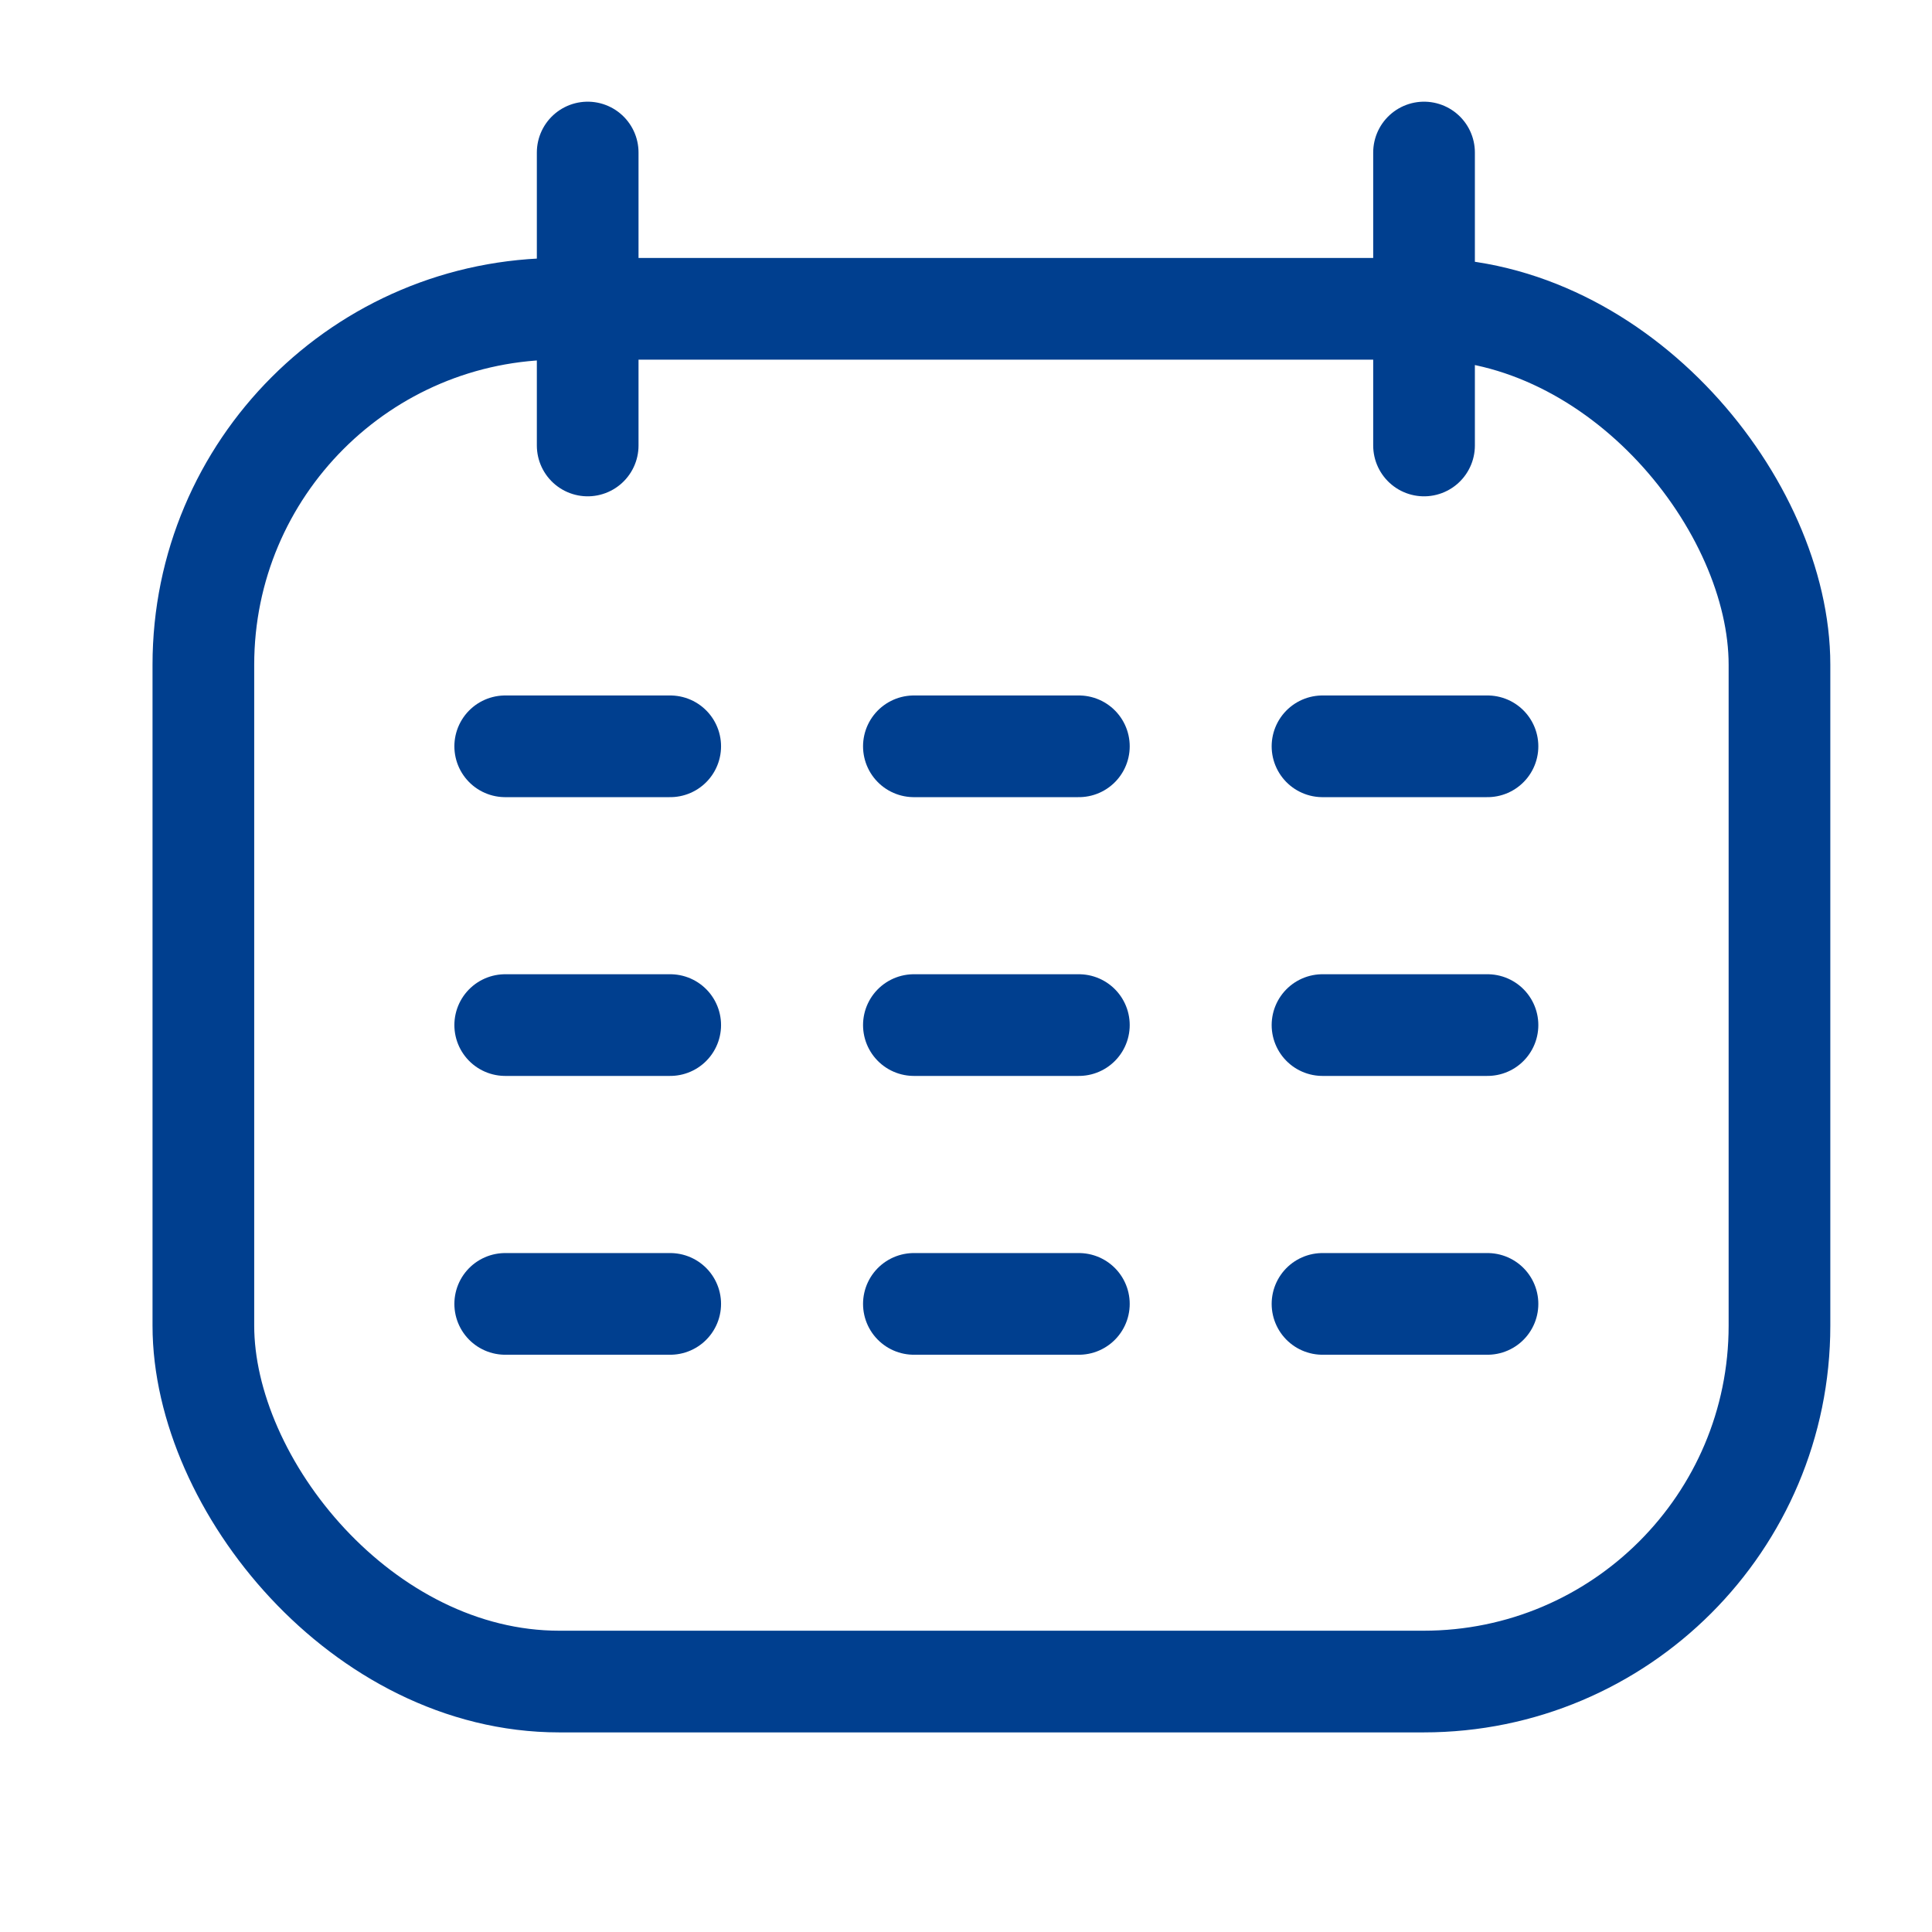 <?xml version="1.0" encoding="UTF-8"?>
<svg xmlns="http://www.w3.org/2000/svg" xmlns:xlink="http://www.w3.org/1999/xlink" width="38" height="38" viewBox="0 0 38 38">
  <defs>
    <clipPath id="clip-path">
      <rect id="Rechteck_41" data-name="Rechteck 41" width="38" height="38" fill="#003f8f"></rect>
    </clipPath>
  </defs>
  <g id="a" clip-path="url(#clip-path)">
    <g id="Gruppe_60" data-name="Gruppe 60" transform="translate(3 3)">
      <g id="Gruppe_59" data-name="Gruppe 59" transform="translate(0.833)">
        <g id="Gruppe_58" data-name="Gruppe 58">
          <g id="Rechteck_40" data-name="Rechteck 40" transform="translate(-0.833 2.074)" fill="none" stroke="#003f8f" stroke-linecap="round" stroke-width="2">
            <rect width="33" height="29" rx="8" stroke="none"></rect>
            <rect x="1" y="1" width="31" height="27" rx="7" fill="none"></rect>
          </g>
          <path id="Pfad_104" data-name="Pfad 104" d="M-15371.727-14255.289v5.762" transform="translate(15379.453 14255.289)" fill="none" stroke="#003f8f" stroke-linecap="round" stroke-width="2"></path>
          <path id="Pfad_105" data-name="Pfad 105" d="M-15371.727-14255.289v5.762" transform="translate(15395.903 14255.289)" fill="none" stroke="#003f8f" stroke-linecap="round" stroke-width="2"></path>
          <line id="Linie_20" data-name="Linie 20" x1="3.245" transform="translate(14.142 11.679)" fill="none" stroke="#003f8f" stroke-linecap="round" stroke-width="2"></line>
          <line id="Linie_21" data-name="Linie 21" x1="3.245" transform="translate(22.179 11.679)" fill="none" stroke="#003f8f" stroke-linecap="round" stroke-width="2"></line>
          <line id="Linie_22" data-name="Linie 22" x1="3.245" transform="translate(6.104 11.679)" fill="none" stroke="#003f8f" stroke-linecap="round" stroke-width="2"></line>
          <line id="Linie_23" data-name="Linie 23" x1="3.245" transform="translate(14.142 22.646)" fill="none" stroke="#003f8f" stroke-linecap="round" stroke-width="2"></line>
          <line id="Linie_24" data-name="Linie 24" x1="3.245" transform="translate(22.179 22.646)" fill="none" stroke="#003f8f" stroke-linecap="round" stroke-width="2"></line>
          <line id="Linie_25" data-name="Linie 25" x1="3.245" transform="translate(6.104 22.646)" fill="none" stroke="#003f8f" stroke-linecap="round" stroke-width="2"></line>
          <line id="Linie_26" data-name="Linie 26" x1="3.245" transform="translate(14.142 17.162)" fill="none" stroke="#003f8f" stroke-linecap="round" stroke-width="2"></line>
          <line id="Linie_27" data-name="Linie 27" x1="3.245" transform="translate(22.179 17.162)" fill="none" stroke="#003f8f" stroke-linecap="round" stroke-width="2"></line>
          <line id="Linie_28" data-name="Linie 28" x1="3.245" transform="translate(6.104 17.162)" fill="none" stroke="#003f8f" stroke-linecap="round" stroke-width="2"></line>
        </g>
      </g>
    </g>
  </g>
</svg>
